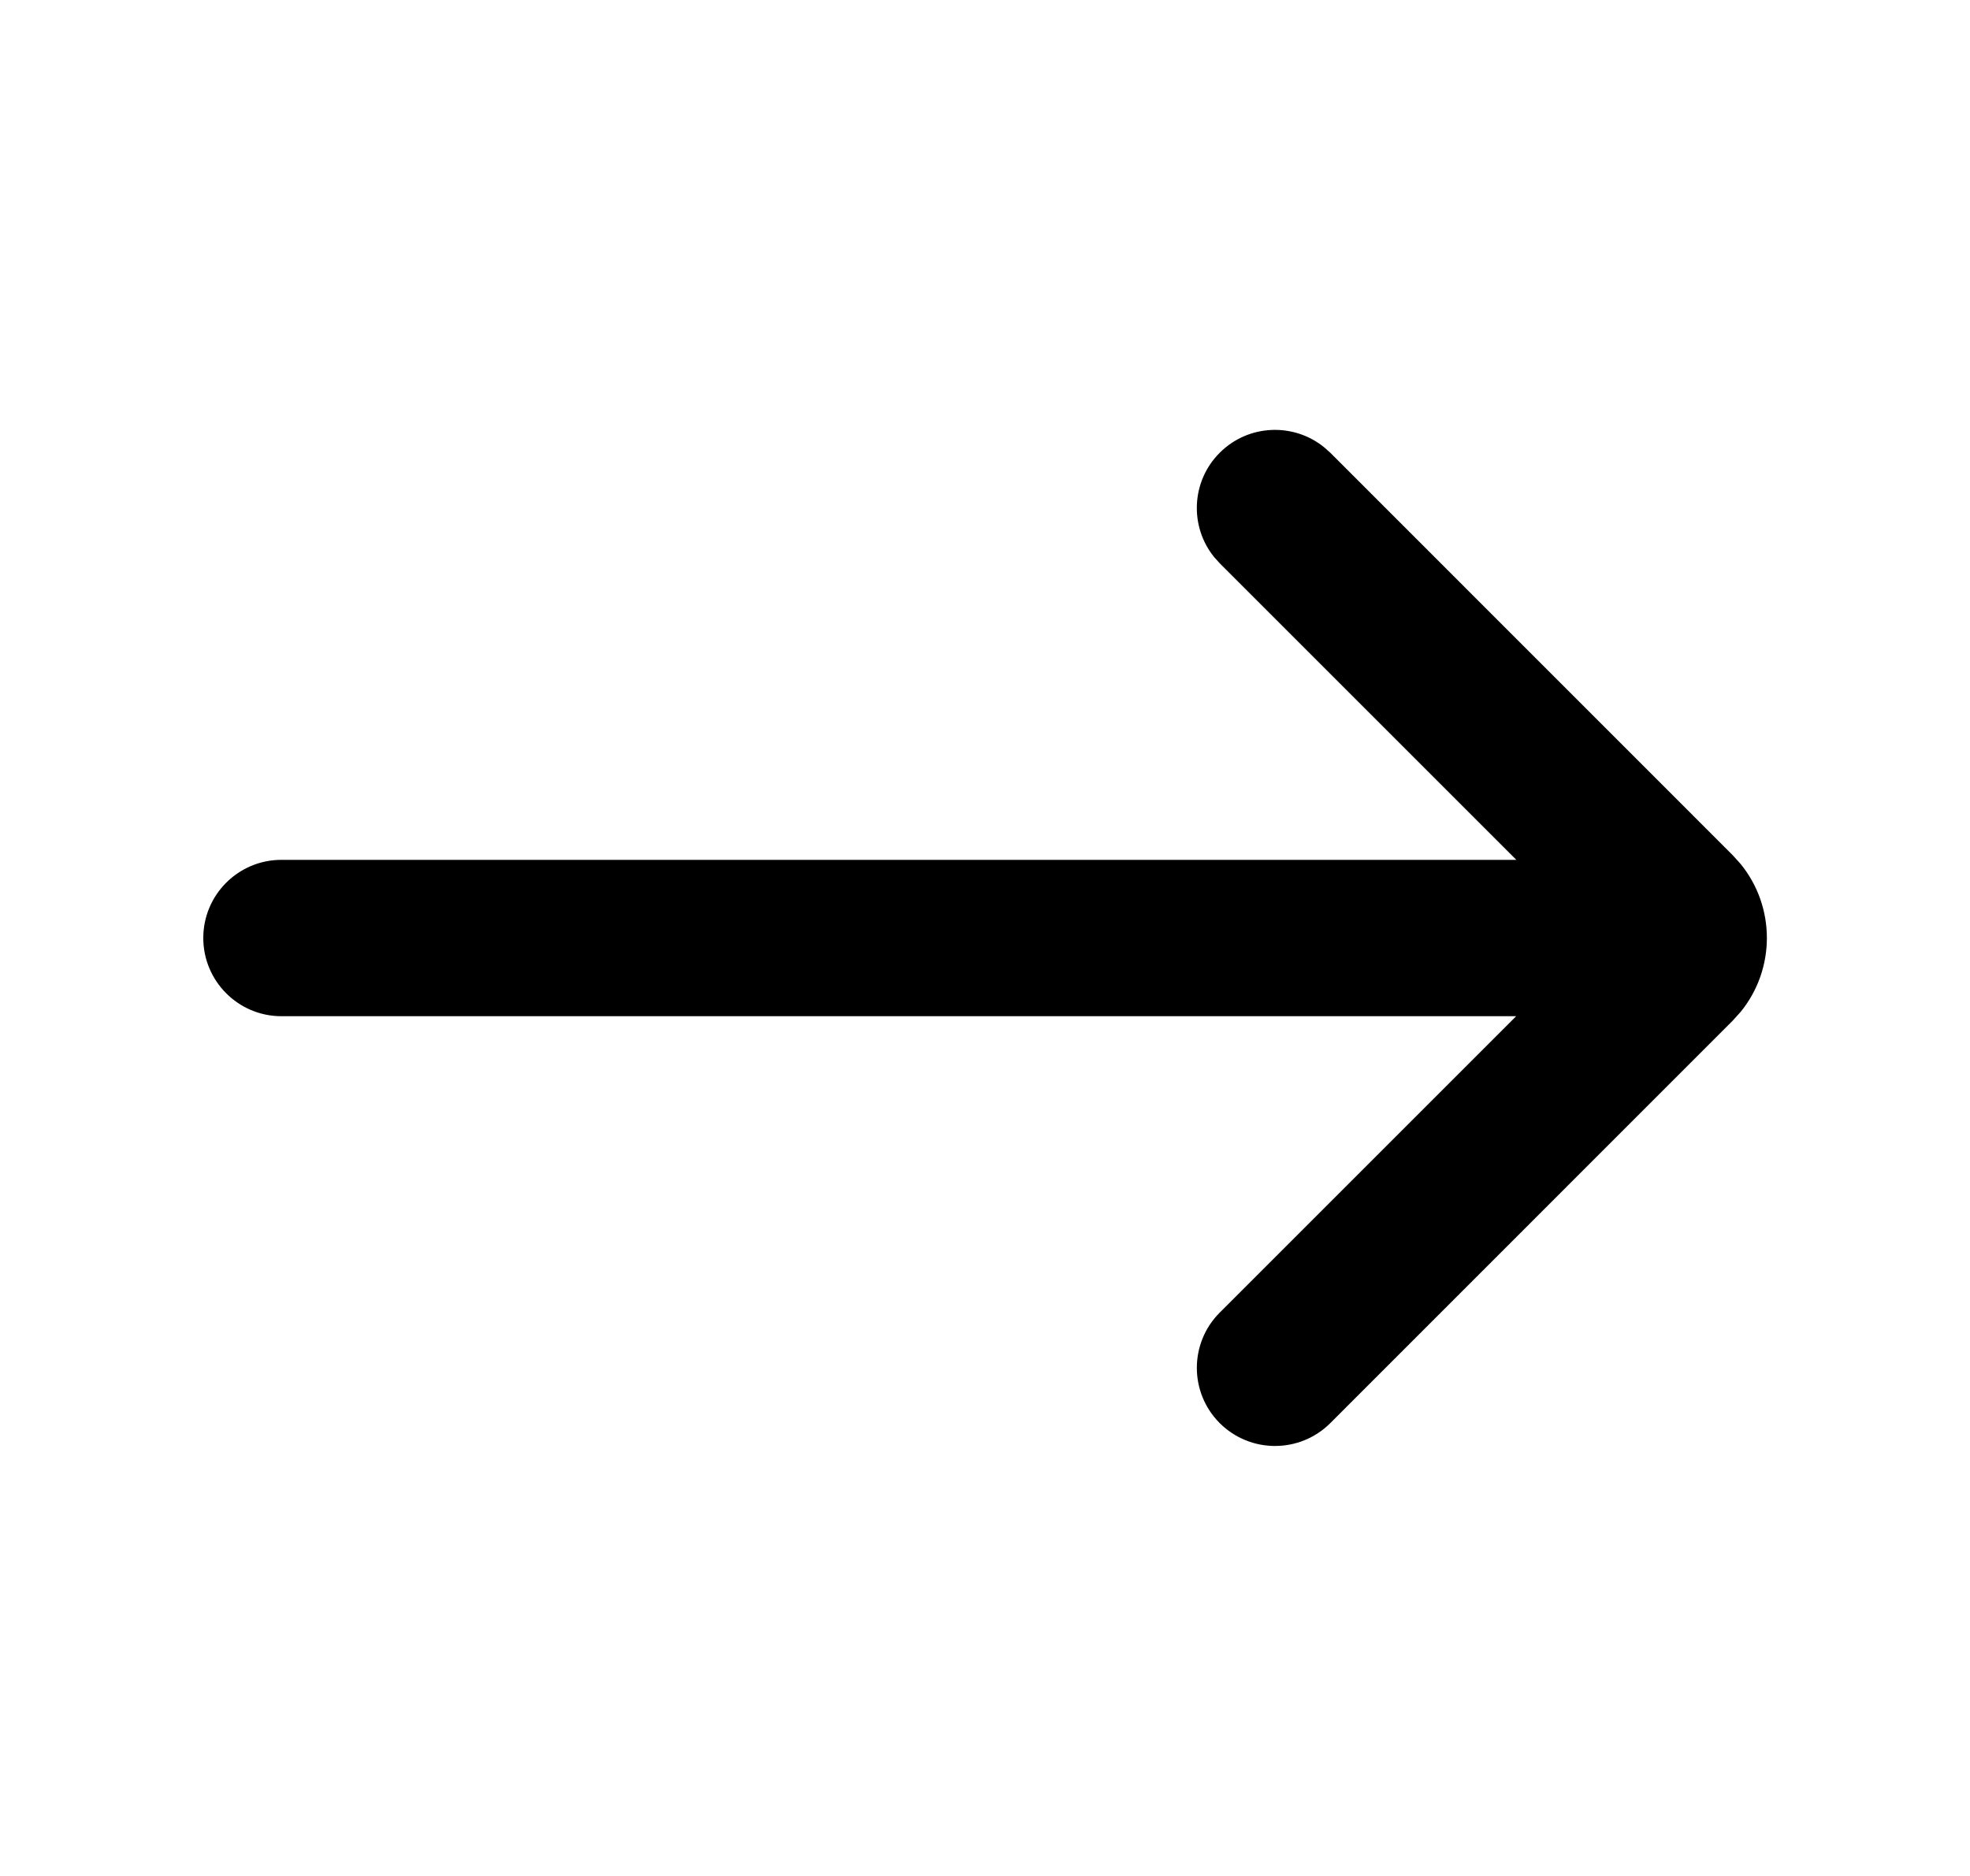 <svg width="21" height="20" viewBox="0 0 21 20" fill="none" xmlns="http://www.w3.org/2000/svg">
<path d="M14.117 4.77C13.79 4.503 13.307 4.522 13.002 4.827C12.697 5.132 12.678 5.615 12.945 5.942L13.002 6.005L16.164 9.167H3C2.54 9.167 2.167 9.54 2.167 10C2.167 10.46 2.54 10.834 3 10.834H16.162L13.002 13.994C12.677 14.319 12.677 14.847 13.002 15.172C13.328 15.497 13.855 15.497 14.181 15.172L18.469 10.883L18.555 10.788C18.928 10.33 18.928 9.669 18.555 9.211L18.469 9.116L14.181 4.827L14.117 4.77Z" fill="black"/>
</svg>
